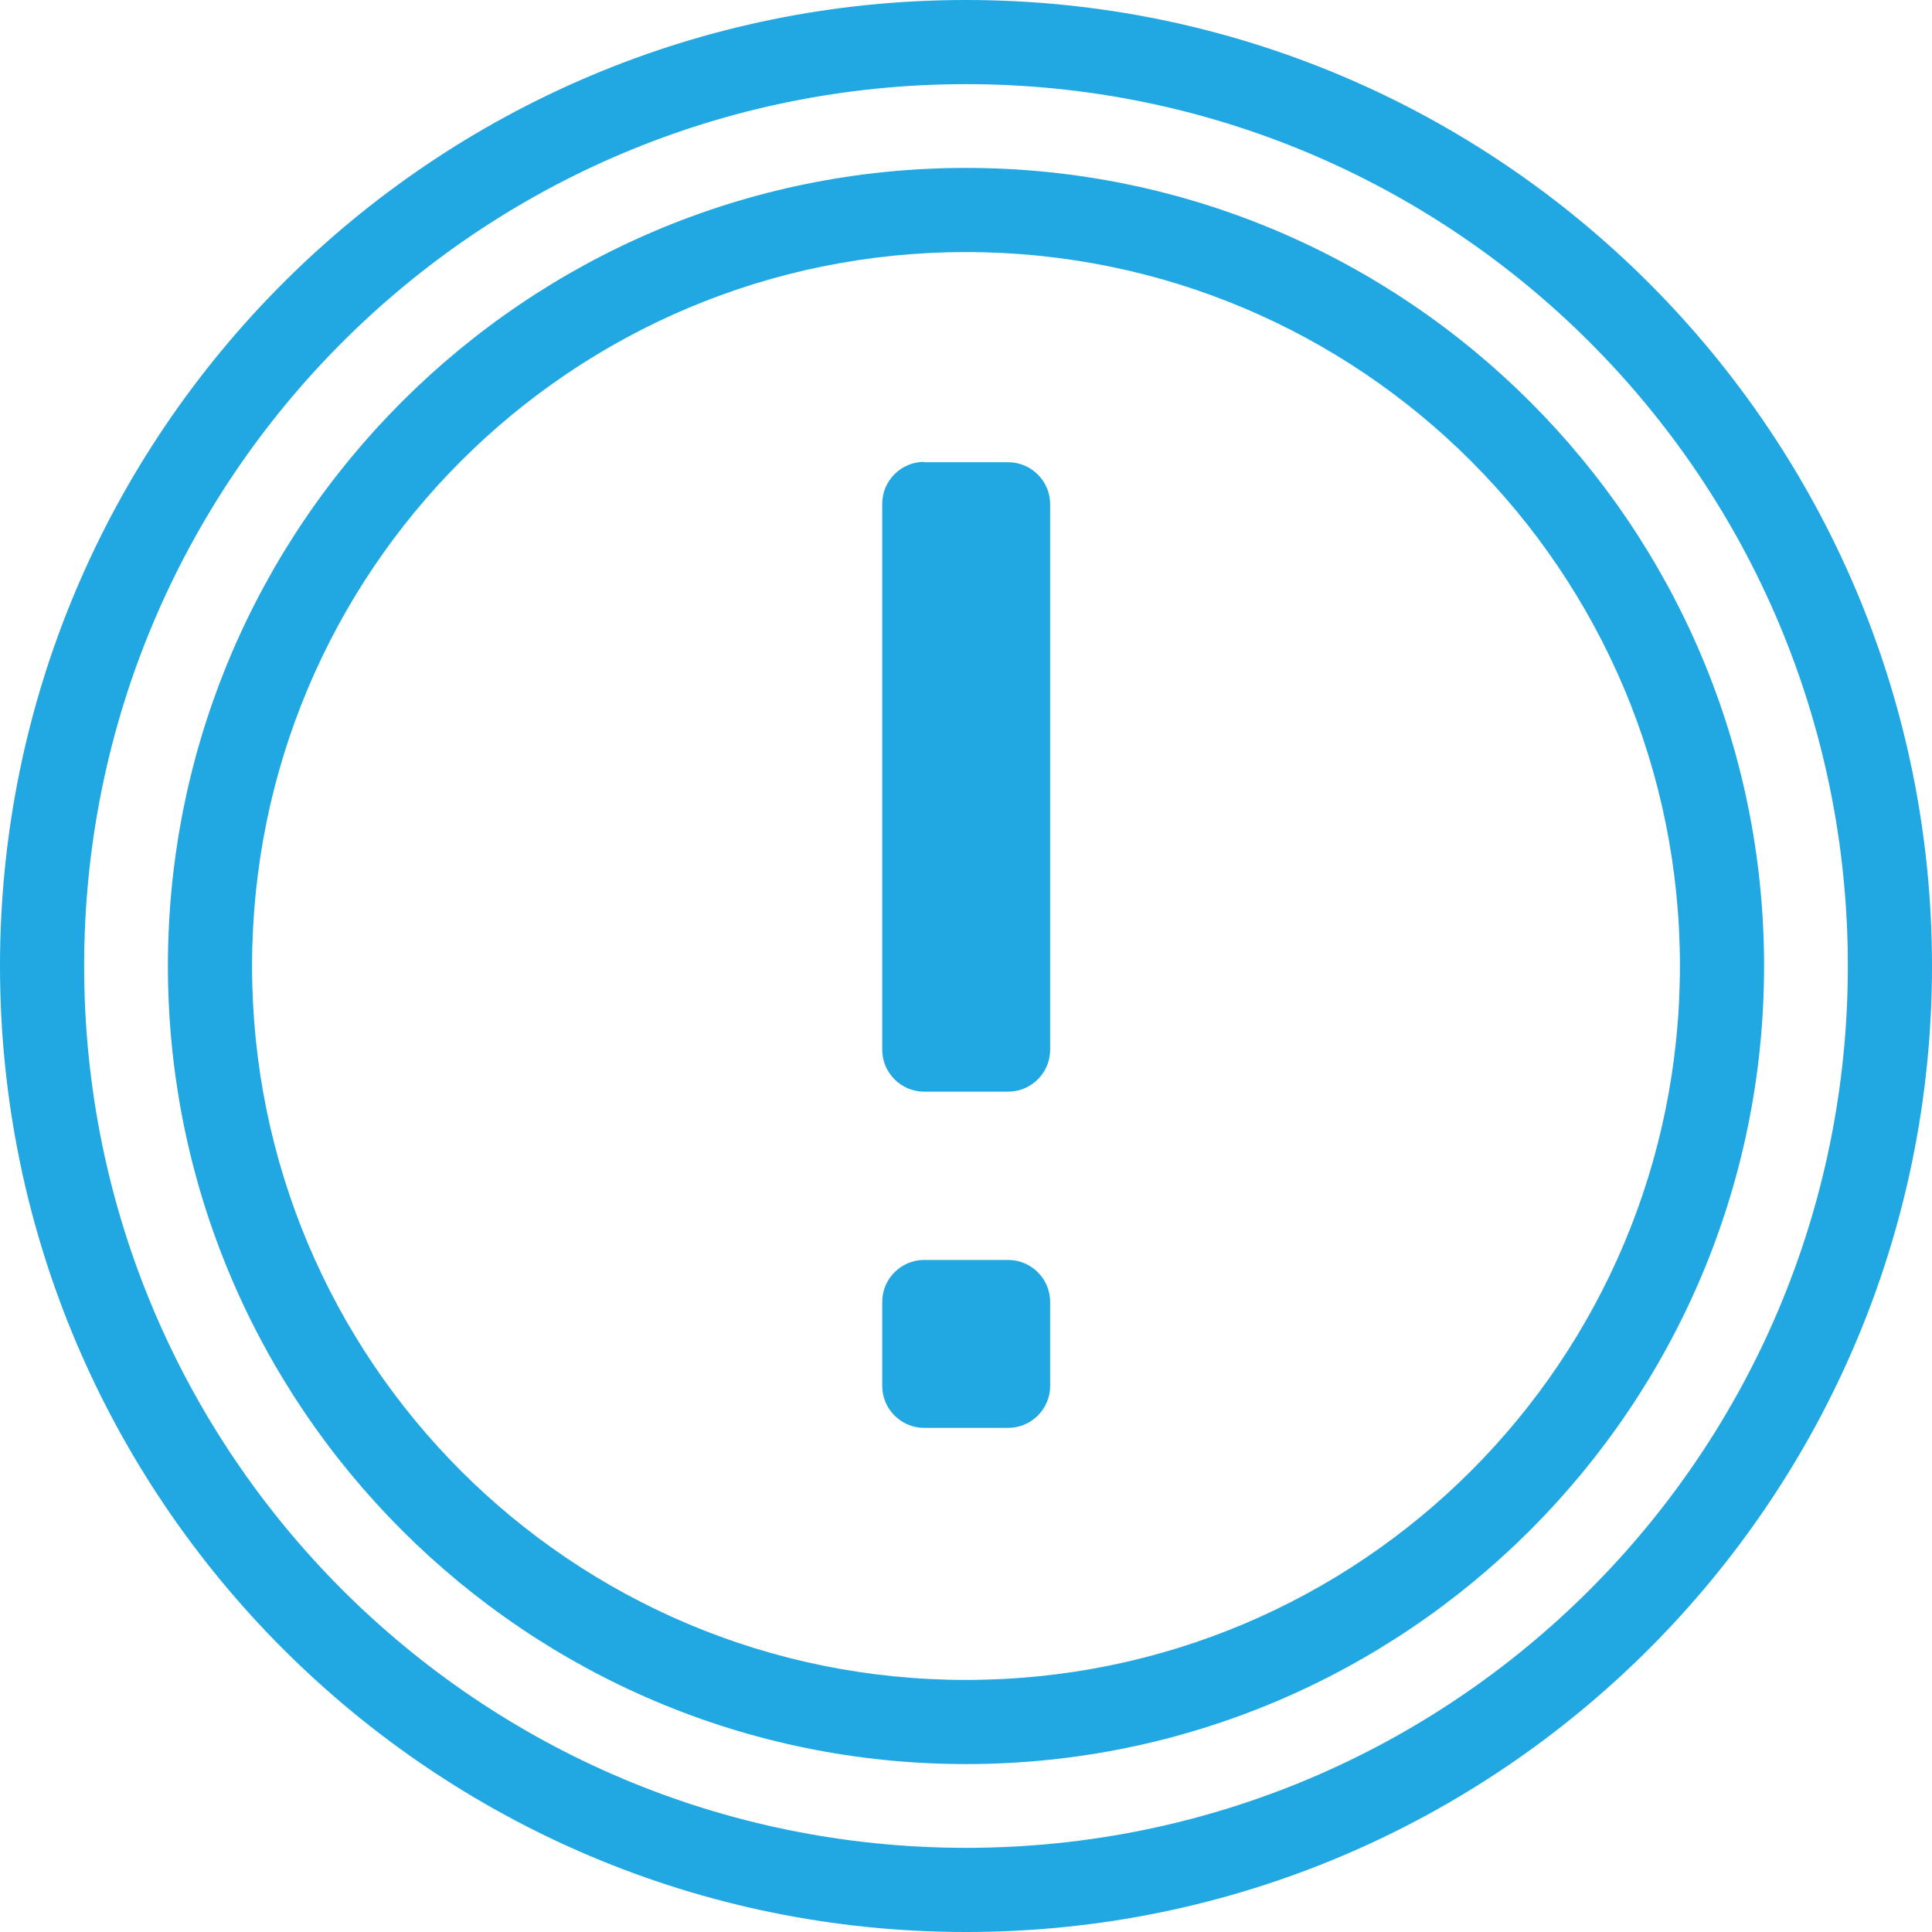 <?xml version="1.0" encoding="utf-8"?>
<!-- Generator: Adobe Illustrator 25.2.1, SVG Export Plug-In . SVG Version: 6.00 Build 0)  -->
<svg version="1.1" id="Layer_1" xmlns="http://www.w3.org/2000/svg" xmlns:xlink="http://www.w3.org/1999/xlink" x="0px" y="0px"
	 viewBox="0 0 512 512" style="enable-background:new 0 0 512 512;" xml:space="preserve">
<style type="text/css">
	.st0{fill:#21A7E1;}
</style>
<path class="st0" d="M256,0C114.7,0,0,114.7,0,256s114.7,256,256,256s256-114.7,256-256S397.3,0,256,0z M256,22.3
	c129.2,0,233.7,104.5,233.7,233.7S385.2,489.7,256,489.7S22.3,385.2,22.3,256S126.8,22.3,256,22.3z M256,44.5
	C139.3,44.5,44.5,139.3,44.5,256S139.3,467.5,256,467.5S467.5,372.7,467.5,256S372.7,44.5,256,44.5z M256,66.8
	c104.6,0,189.2,84.6,189.2,189.2S360.6,445.2,256,445.2S66.8,360.6,66.8,256S151.4,66.8,256,66.8z M244.9,122.4
	c-6.1,0-11.1,5-11.1,11.1v144.7c0,6.1,5,11.1,11.1,11.1h22.3c6.1,0,11.1-5,11.1-11.1V133.6c0-6.1-5-11.1-11.1-11.1H244.9z
	 M244.9,333.9c-6.1,0-11.1,5-11.1,11.1v22.3c0,6.1,5,11.1,11.1,11.1h22.3c6.1,0,11.1-5,11.1-11.1V345c0-6.1-5-11.1-11.1-11.1H244.9z
	"/>
</svg>
